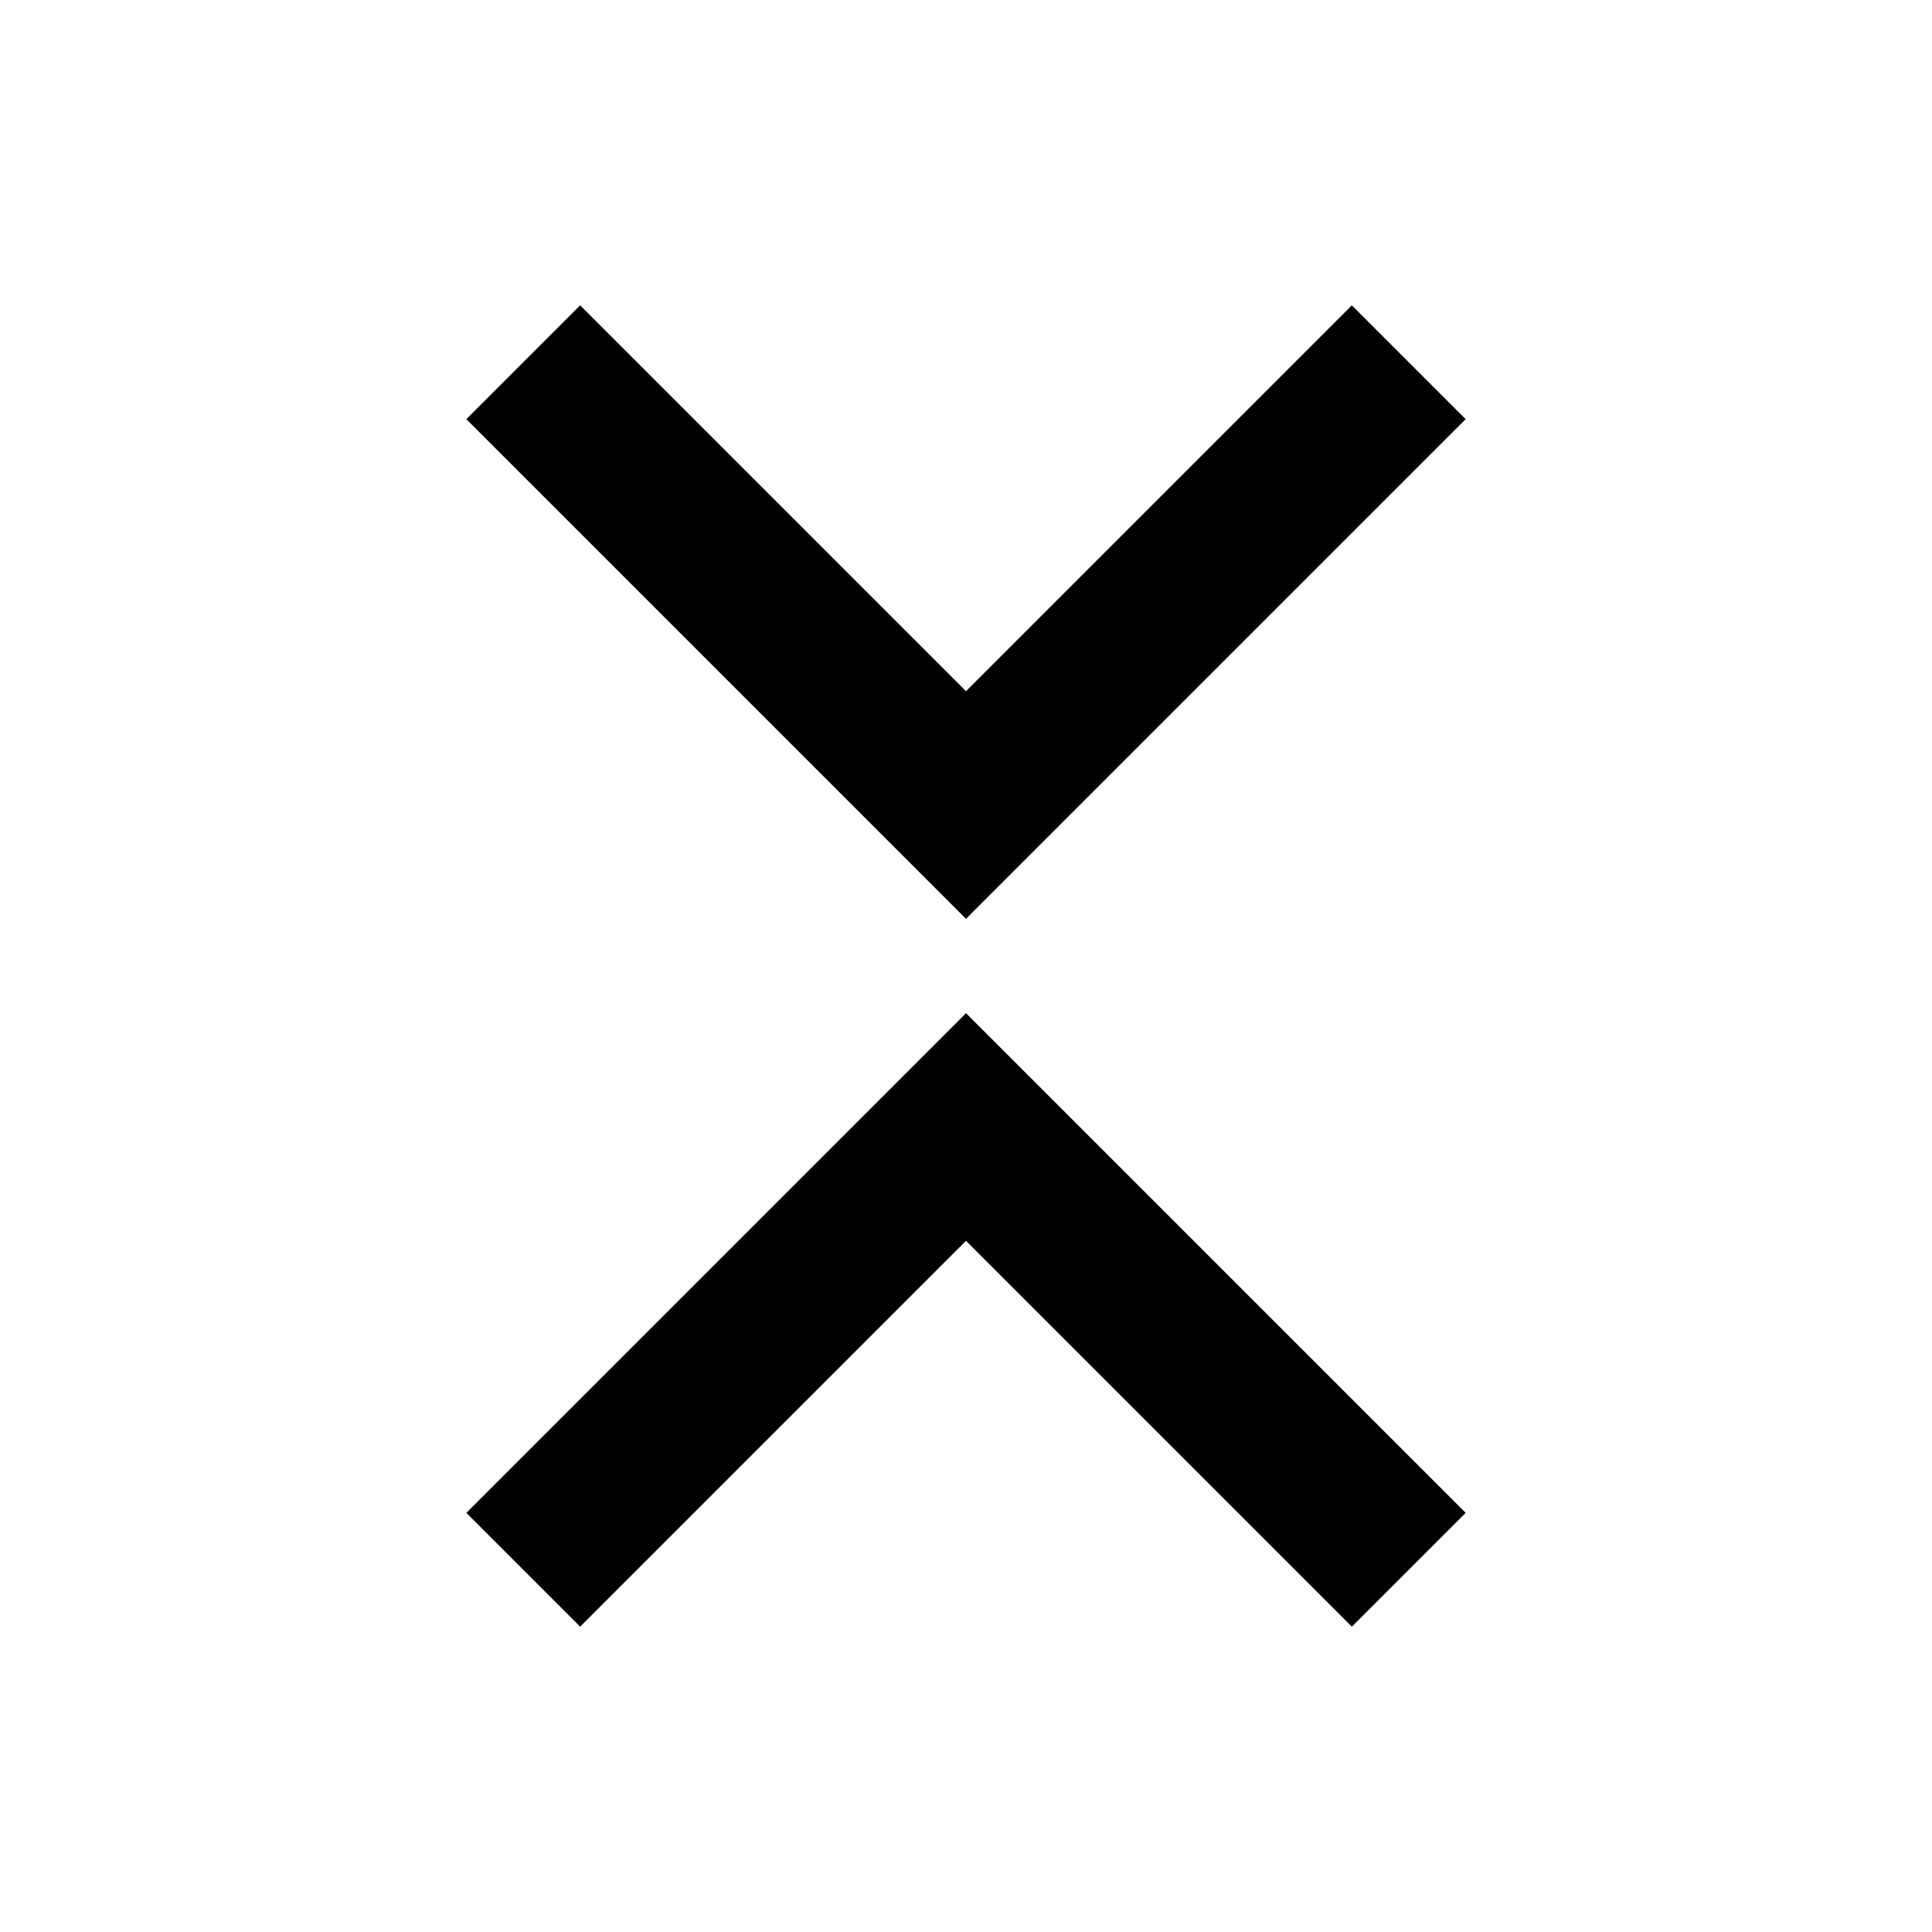 <svg width="24" height="24" viewBox="0 0 24 24" fill="none" xmlns="http://www.w3.org/2000/svg">
<path d="M5.793 5.207L12 11.414L18.207 5.207L16.793 3.793L12 8.586L7.207 3.793L5.793 5.207ZM18.207 18.793L12 12.586L5.793 18.793L7.207 20.207L12 15.414L16.793 20.207L18.207 18.793Z" fill="black"/>
</svg>
